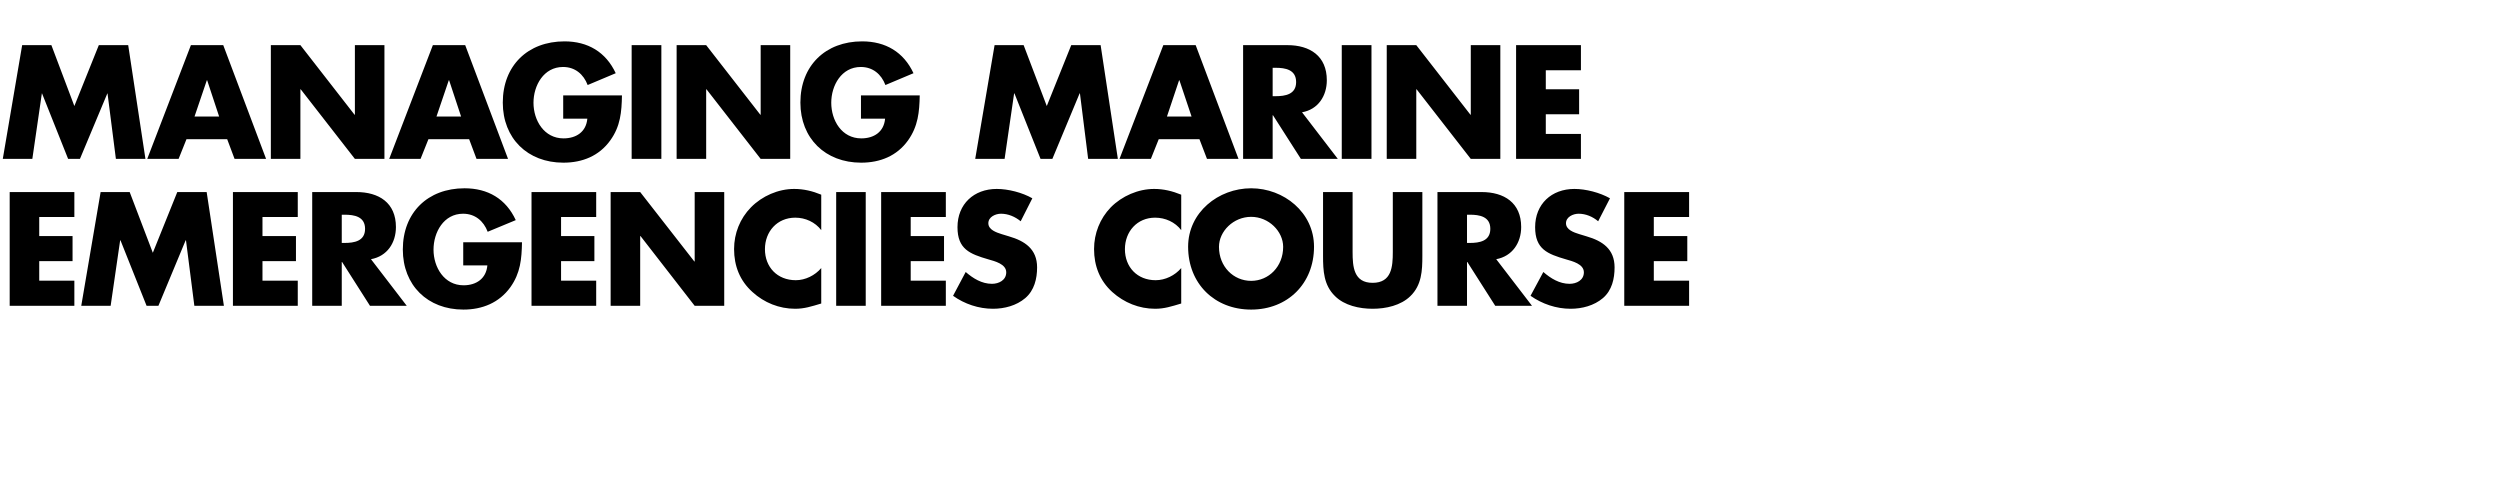 <?xml version="1.0" standalone="no"?><!DOCTYPE svg PUBLIC "-//W3C//DTD SVG 1.1//EN" "http://www.w3.org/Graphics/SVG/1.1/DTD/svg11.dtd"><svg xmlns="http://www.w3.org/2000/svg" version="1.1" width="1523px" height="296.1px" viewBox="0 -21 1523 296.1" style="top:-21px">  <desc>Managing Marine Emergencies Course</desc>  <defs/>  <g id="Polygon57711">    <path d="M 23.9 111.2 L 23.9 122.8 L 44.2 122.8 L 44.2 138.1 L 23.9 138.1 L 23.9 150 L 45.3 150 L 45.3 165.3 L 5.9 165.3 L 5.9 96 L 45.3 96 L 45.3 111.2 L 23.9 111.2 Z M 61.3 96 L 79 96 L 93.1 133 L 108 96 L 125.9 96 L 136.4 165.3 L 118.4 165.3 L 113.3 125.4 L 113.1 125.4 L 96.5 165.3 L 89.3 165.3 L 73.4 125.4 L 73.2 125.4 L 67.4 165.3 L 49.5 165.3 L 61.3 96 Z M 159.9 111.2 L 159.9 122.8 L 180.3 122.8 L 180.3 138.1 L 159.9 138.1 L 159.9 150 L 181.4 150 L 181.4 165.3 L 141.9 165.3 L 141.9 96 L 181.4 96 L 181.4 111.2 L 159.9 111.2 Z M 247.8 165.3 L 225.4 165.3 L 208.4 138.6 L 208.2 138.6 L 208.2 165.3 L 190.2 165.3 L 190.2 96 C 190.2 96 217.1 95.97 217.1 96 C 230.8 96 241.2 102.5 241.2 117.3 C 241.2 126.9 235.9 135.1 226 136.9 C 226.02 136.87 247.8 165.3 247.8 165.3 Z M 208.2 127 C 208.2 127 209.93 127.04 209.9 127 C 215.8 127 222.4 125.9 222.4 118.4 C 222.4 110.9 215.8 109.8 209.9 109.8 C 209.93 109.76 208.2 109.8 208.2 109.8 L 208.2 127 Z M 318 126.6 C 317.8 136.7 317.1 145.3 310.9 154 C 304.1 163.4 293.9 167.6 282.3 167.6 C 260.5 167.6 245.4 152.8 245.4 131 C 245.4 108.5 260.6 93.7 283 93.7 C 297.2 93.7 308.2 100.1 314.2 113.1 C 314.2 113.1 297.1 120.2 297.1 120.2 C 294.6 113.6 289.4 109.2 282.1 109.2 C 270.3 109.2 264.1 120.5 264.1 131.1 C 264.1 141.8 270.6 152.8 282.4 152.8 C 290.2 152.8 296.2 148.7 296.9 140.7 C 296.94 140.74 282.2 140.7 282.2 140.7 L 282.2 126.6 C 282.2 126.6 317.99 126.58 318 126.6 Z M 341.8 111.2 L 341.8 122.8 L 362.1 122.8 L 362.1 138.1 L 341.8 138.1 L 341.8 150 L 363.2 150 L 363.2 165.3 L 323.8 165.3 L 323.8 96 L 363.2 96 L 363.2 111.2 L 341.8 111.2 Z M 372 96 L 390 96 L 423 138.3 L 423.2 138.3 L 423.2 96 L 441.2 96 L 441.2 165.3 L 423.2 165.3 L 390.2 122.8 L 390 122.8 L 390 165.3 L 372 165.3 L 372 96 Z M 500.3 119.2 C 496.6 114.3 490.6 111.6 484.5 111.6 C 473.4 111.6 466 120.1 466 130.8 C 466 141.7 473.5 149.7 484.8 149.7 C 490.6 149.7 496.5 146.8 500.3 142.3 C 500.3 142.3 500.3 163.9 500.3 163.9 C 494.3 165.7 490 167.1 484.4 167.1 C 474.7 167.1 465.5 163.4 458.4 156.9 C 450.7 150 447.2 141 447.2 130.7 C 447.2 121.2 450.8 112.1 457.5 105.3 C 464.3 98.4 474.1 94.1 483.8 94.1 C 489.6 94.1 495 95.4 500.3 97.6 C 500.3 97.6 500.3 119.2 500.3 119.2 Z M 527.4 165.3 L 509.4 165.3 L 509.4 96 L 527.4 96 L 527.4 165.3 Z M 554.8 111.2 L 554.8 122.8 L 575.1 122.8 L 575.1 138.1 L 554.8 138.1 L 554.8 150 L 576.2 150 L 576.2 165.3 L 536.8 165.3 L 536.8 96 L 576.2 96 L 576.2 111.2 L 554.8 111.2 Z M 621.8 113.8 C 618.4 111 614.2 109.2 609.8 109.2 C 606.5 109.2 602.1 111.1 602.1 115 C 602.1 119 607 120.6 610.1 121.6 C 610.1 121.6 614.7 123 614.7 123 C 624.3 125.8 631.8 130.7 631.8 141.9 C 631.8 148.8 630.1 155.9 624.6 160.6 C 619.2 165.2 611.9 167.1 604.9 167.1 C 596.2 167.1 587.6 164.2 580.6 159.2 C 580.6 159.2 588.3 144.7 588.3 144.7 C 592.8 148.6 598.1 151.9 604.3 151.9 C 608.5 151.9 613 149.7 613 144.9 C 613 139.8 605.9 138.1 602.1 137 C 590.8 133.7 583.3 130.8 583.3 117.4 C 583.3 103.3 593.3 94.1 607.2 94.1 C 614.2 94.1 622.8 96.3 628.9 99.8 C 628.9 99.8 621.8 113.8 621.8 113.8 Z M 719.6 119.2 C 715.9 114.3 709.9 111.6 703.7 111.6 C 692.7 111.6 685.3 120.1 685.3 130.8 C 685.3 141.7 692.8 149.7 704 149.7 C 709.9 149.7 715.8 146.8 719.6 142.3 C 719.6 142.3 719.6 163.9 719.6 163.9 C 713.6 165.7 709.3 167.1 703.7 167.1 C 694 167.1 684.8 163.4 677.6 156.9 C 670 150 666.5 141 666.5 130.7 C 666.5 121.2 670.1 112.1 676.7 105.3 C 683.5 98.4 693.4 94.1 703.1 94.1 C 708.9 94.1 714.2 95.4 719.6 97.6 C 719.6 97.6 719.6 119.2 719.6 119.2 Z M 800.5 129.3 C 800.5 151.8 784.4 167.6 762.2 167.6 C 739.9 167.6 723.8 151.8 723.8 129.3 C 723.8 108.4 742.2 93.7 762.2 93.7 C 782.1 93.7 800.5 108.4 800.5 129.3 Z M 742.6 129.4 C 742.6 141.4 751.4 150.1 762.2 150.1 C 772.9 150.1 781.7 141.4 781.7 129.4 C 781.7 119.9 772.9 111.1 762.2 111.1 C 751.4 111.1 742.6 119.9 742.6 129.4 Z M 866.5 96 C 866.5 96 866.48 134.94 866.5 134.9 C 866.5 143.9 866.1 152.7 859.2 159.4 C 853.4 165.1 844.3 167.1 836.2 167.1 C 828.1 167.1 819 165.1 813.3 159.4 C 806.4 152.7 806 143.9 806 134.9 C 805.99 134.94 806 96 806 96 L 824 96 C 824 96 824.01 132.46 824 132.5 C 824 141.5 824.7 151.3 836.2 151.3 C 847.8 151.3 848.5 141.5 848.5 132.5 C 848.46 132.46 848.5 96 848.5 96 L 866.5 96 Z M 933.3 165.3 L 910.9 165.3 L 893.9 138.6 L 893.7 138.6 L 893.7 165.3 L 875.7 165.3 L 875.7 96 C 875.7 96 902.59 95.97 902.6 96 C 916.3 96 926.7 102.5 926.7 117.3 C 926.7 126.9 921.3 135.1 911.5 136.9 C 911.51 136.87 933.3 165.3 933.3 165.3 Z M 893.7 127 C 893.7 127 895.42 127.04 895.4 127 C 901.3 127 907.9 125.9 907.9 118.4 C 907.9 110.9 901.3 109.8 895.4 109.8 C 895.42 109.76 893.7 109.8 893.7 109.8 L 893.7 127 Z M 973.6 113.8 C 970.3 111 966.1 109.2 961.7 109.2 C 958.4 109.2 954 111.1 954 115 C 954 119 958.8 120.6 962 121.6 C 962 121.6 966.6 123 966.6 123 C 976.2 125.8 983.6 130.7 983.6 141.9 C 983.6 148.8 982 155.9 976.5 160.6 C 971.1 165.2 963.8 167.1 956.8 167.1 C 948.1 167.1 939.5 164.2 932.4 159.2 C 932.4 159.2 940.2 144.7 940.2 144.7 C 944.7 148.6 950 151.9 956.2 151.9 C 960.4 151.9 964.9 149.7 964.9 144.9 C 964.9 139.8 957.8 138.1 954 137 C 942.7 133.7 935.2 130.8 935.2 117.4 C 935.2 103.3 945.2 94.1 959.1 94.1 C 966.1 94.1 974.6 96.3 980.8 99.8 C 980.8 99.8 973.6 113.8 973.6 113.8 Z M 1007.5 111.2 L 1007.5 122.8 L 1027.9 122.8 L 1027.9 138.1 L 1007.5 138.1 L 1007.5 150 L 1029 150 L 1029 165.3 L 989.5 165.3 L 989.5 96 L 1029 96 L 1029 111.2 L 1007.5 111.2 Z " stroke="none" fill="#000"/>  </g>  <g id="Polygon57710">    <path d="M 13.5 6.5 L 31.3 6.5 L 45.3 43.6 L 60.2 6.5 L 78.1 6.5 L 88.6 75.8 L 70.6 75.8 L 65.5 35.9 L 65.4 35.9 L 48.7 75.8 L 41.5 75.8 L 25.6 35.9 L 25.5 35.9 L 19.7 75.8 L 1.7 75.8 L 13.5 6.5 Z M 113.6 63.8 L 108.8 75.8 L 89.7 75.8 L 116.3 6.5 L 136 6.5 L 162.1 75.8 L 142.9 75.8 L 138.4 63.8 L 113.6 63.8 Z M 126.2 27.9 L 126 27.9 L 118.5 50 L 133.5 50 L 126.2 27.9 Z M 165 6.5 L 183 6.5 L 216 48.9 L 216.2 48.9 L 216.2 6.5 L 234.2 6.5 L 234.2 75.8 L 216.2 75.8 L 183.2 33.4 L 183 33.4 L 183 75.8 L 165 75.8 L 165 6.5 Z M 261 63.8 L 256.2 75.8 L 237.1 75.8 L 263.7 6.5 L 283.4 6.5 L 309.5 75.8 L 290.3 75.8 L 285.8 63.8 L 261 63.8 Z M 273.6 27.9 L 273.4 27.9 L 265.9 50 L 280.9 50 L 273.6 27.9 Z M 378.9 37.1 C 378.7 47.2 378 55.9 371.8 64.5 C 365 74 354.8 78.1 343.2 78.1 C 321.4 78.1 306.3 63.3 306.3 41.5 C 306.3 19 321.5 4.2 343.9 4.2 C 358.1 4.2 369.1 10.7 375.1 23.6 C 375.1 23.6 358 30.8 358 30.8 C 355.5 24.2 350.3 19.8 343 19.8 C 331.2 19.8 325 31.1 325 41.6 C 325 52.4 331.5 63.3 343.3 63.3 C 351.1 63.3 357.1 59.3 357.8 51.3 C 357.84 51.29 343.1 51.3 343.1 51.3 L 343.1 37.1 C 343.1 37.1 378.89 37.14 378.9 37.1 Z M 402.9 75.8 L 384.8 75.8 L 384.8 6.5 L 402.9 6.5 L 402.9 75.8 Z M 412.2 6.5 L 430.2 6.5 L 463.2 48.9 L 463.4 48.9 L 463.4 6.5 L 481.4 6.5 L 481.4 75.8 L 463.4 75.8 L 430.4 33.4 L 430.2 33.4 L 430.2 75.8 L 412.2 75.8 L 412.2 6.5 Z M 560.3 37.1 C 560.1 47.2 559.3 55.9 553.2 64.5 C 546.4 74 536.2 78.1 524.6 78.1 C 502.8 78.1 487.6 63.3 487.6 41.5 C 487.6 19 502.9 4.2 525.2 4.2 C 539.5 4.2 550.5 10.7 556.5 23.6 C 556.5 23.6 539.4 30.8 539.4 30.8 C 536.9 24.2 531.7 19.8 524.4 19.8 C 512.6 19.8 506.4 31.1 506.4 41.6 C 506.4 52.4 512.8 63.3 524.7 63.3 C 532.5 63.3 538.5 59.3 539.2 51.3 C 539.22 51.29 524.5 51.3 524.5 51.3 L 524.5 37.1 C 524.5 37.1 560.27 37.14 560.3 37.1 Z M 605.9 6.5 L 623.6 6.5 L 637.7 43.6 L 652.6 6.5 L 670.5 6.5 L 681 75.8 L 662.9 75.8 L 657.9 35.9 L 657.7 35.9 L 641.1 75.8 L 633.9 75.8 L 618 35.9 L 617.8 35.9 L 612 75.8 L 594.1 75.8 L 605.9 6.5 Z M 705.9 63.8 L 701.1 75.8 L 682 75.8 L 708.7 6.5 L 728.4 6.5 L 754.5 75.8 L 735.3 75.8 L 730.7 63.8 L 705.9 63.8 Z M 718.5 27.9 L 718.3 27.9 L 710.9 50 L 725.9 50 L 718.5 27.9 Z M 815 75.8 L 792.5 75.8 L 775.5 49.2 L 775.3 49.2 L 775.3 75.8 L 757.3 75.8 L 757.3 6.5 C 757.3 6.5 784.26 6.53 784.3 6.5 C 798 6.5 808.3 13.1 808.3 27.9 C 808.3 37.4 803 45.7 793.2 47.4 C 793.18 47.43 815 75.8 815 75.8 Z M 775.3 37.6 C 775.3 37.6 777.09 37.6 777.1 37.6 C 783 37.6 789.6 36.5 789.6 29 C 789.6 21.4 783 20.3 777.1 20.3 C 777.09 20.31 775.3 20.3 775.3 20.3 L 775.3 37.6 Z M 835.5 75.8 L 817.4 75.8 L 817.4 6.5 L 835.5 6.5 L 835.5 75.8 Z M 844.8 6.5 L 862.8 6.5 L 895.8 48.9 L 896 48.9 L 896 6.5 L 914 6.5 L 914 75.8 L 896 75.8 L 863 33.4 L 862.8 33.4 L 862.8 75.8 L 844.8 75.8 L 844.8 6.5 Z M 941.7 21.8 L 941.7 33.4 L 962 33.4 L 962 48.6 L 941.7 48.6 L 941.7 60.6 L 963.1 60.6 L 963.1 75.8 L 923.6 75.8 L 923.6 6.5 L 963.1 6.5 L 963.1 21.8 L 941.7 21.8 Z " stroke="none" fill="#000"/>  </g></svg>
